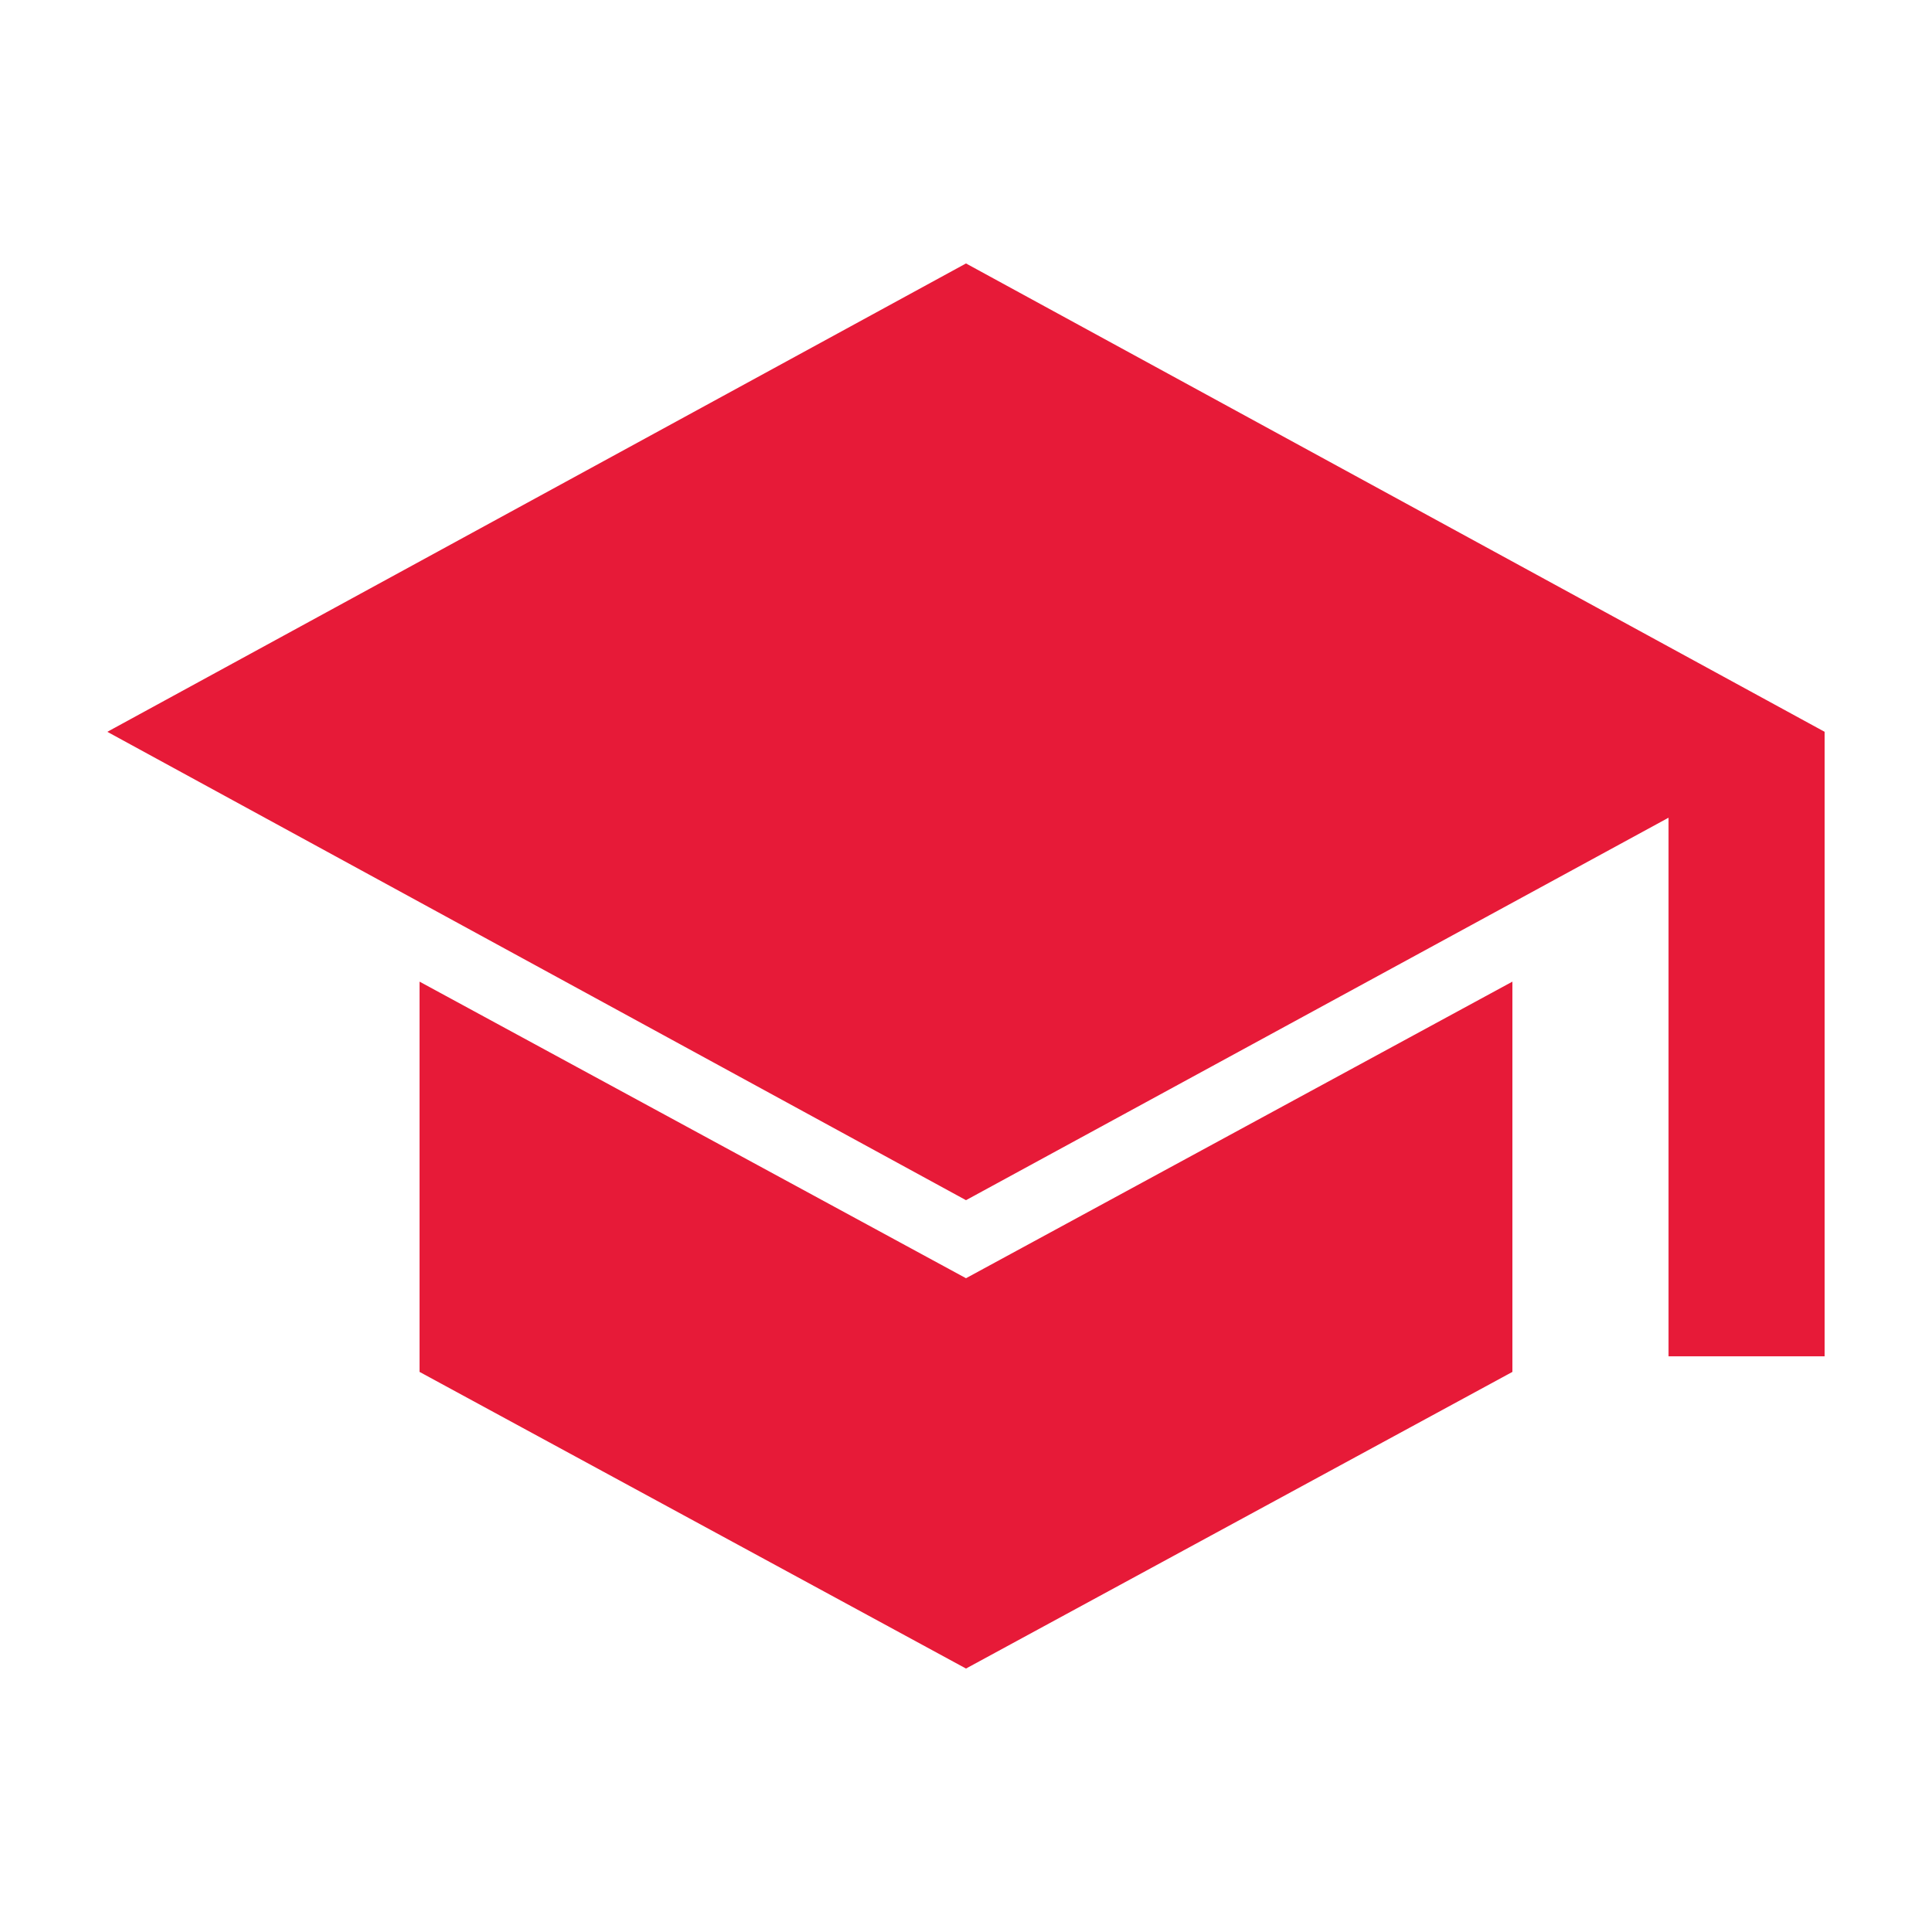 <?xml version="1.0" encoding="UTF-8"?>
<svg xmlns="http://www.w3.org/2000/svg" fill="none" viewBox="0 0 33 33">
  <mask id="a" width="33" height="33" x="0" y="0" maskUnits="userSpaceOnUse" style="mask-type:alpha">
    <path fill="#D9D9D9" d="M.5.5h32v32H.5z"></path>
  </mask>
  <g mask="url(#a)">
    <path fill="#E71A38" d="M28.5 23.167v-9.2l-12 6.533-14.667-8 14.667-8 14.666 8v10.667H28.5Zm-12 5.333-9.334-5.067v-6.666l9.334 5.066 9.333-5.066v6.666L16.5 28.5Z"></path>
  </g>
</svg>
